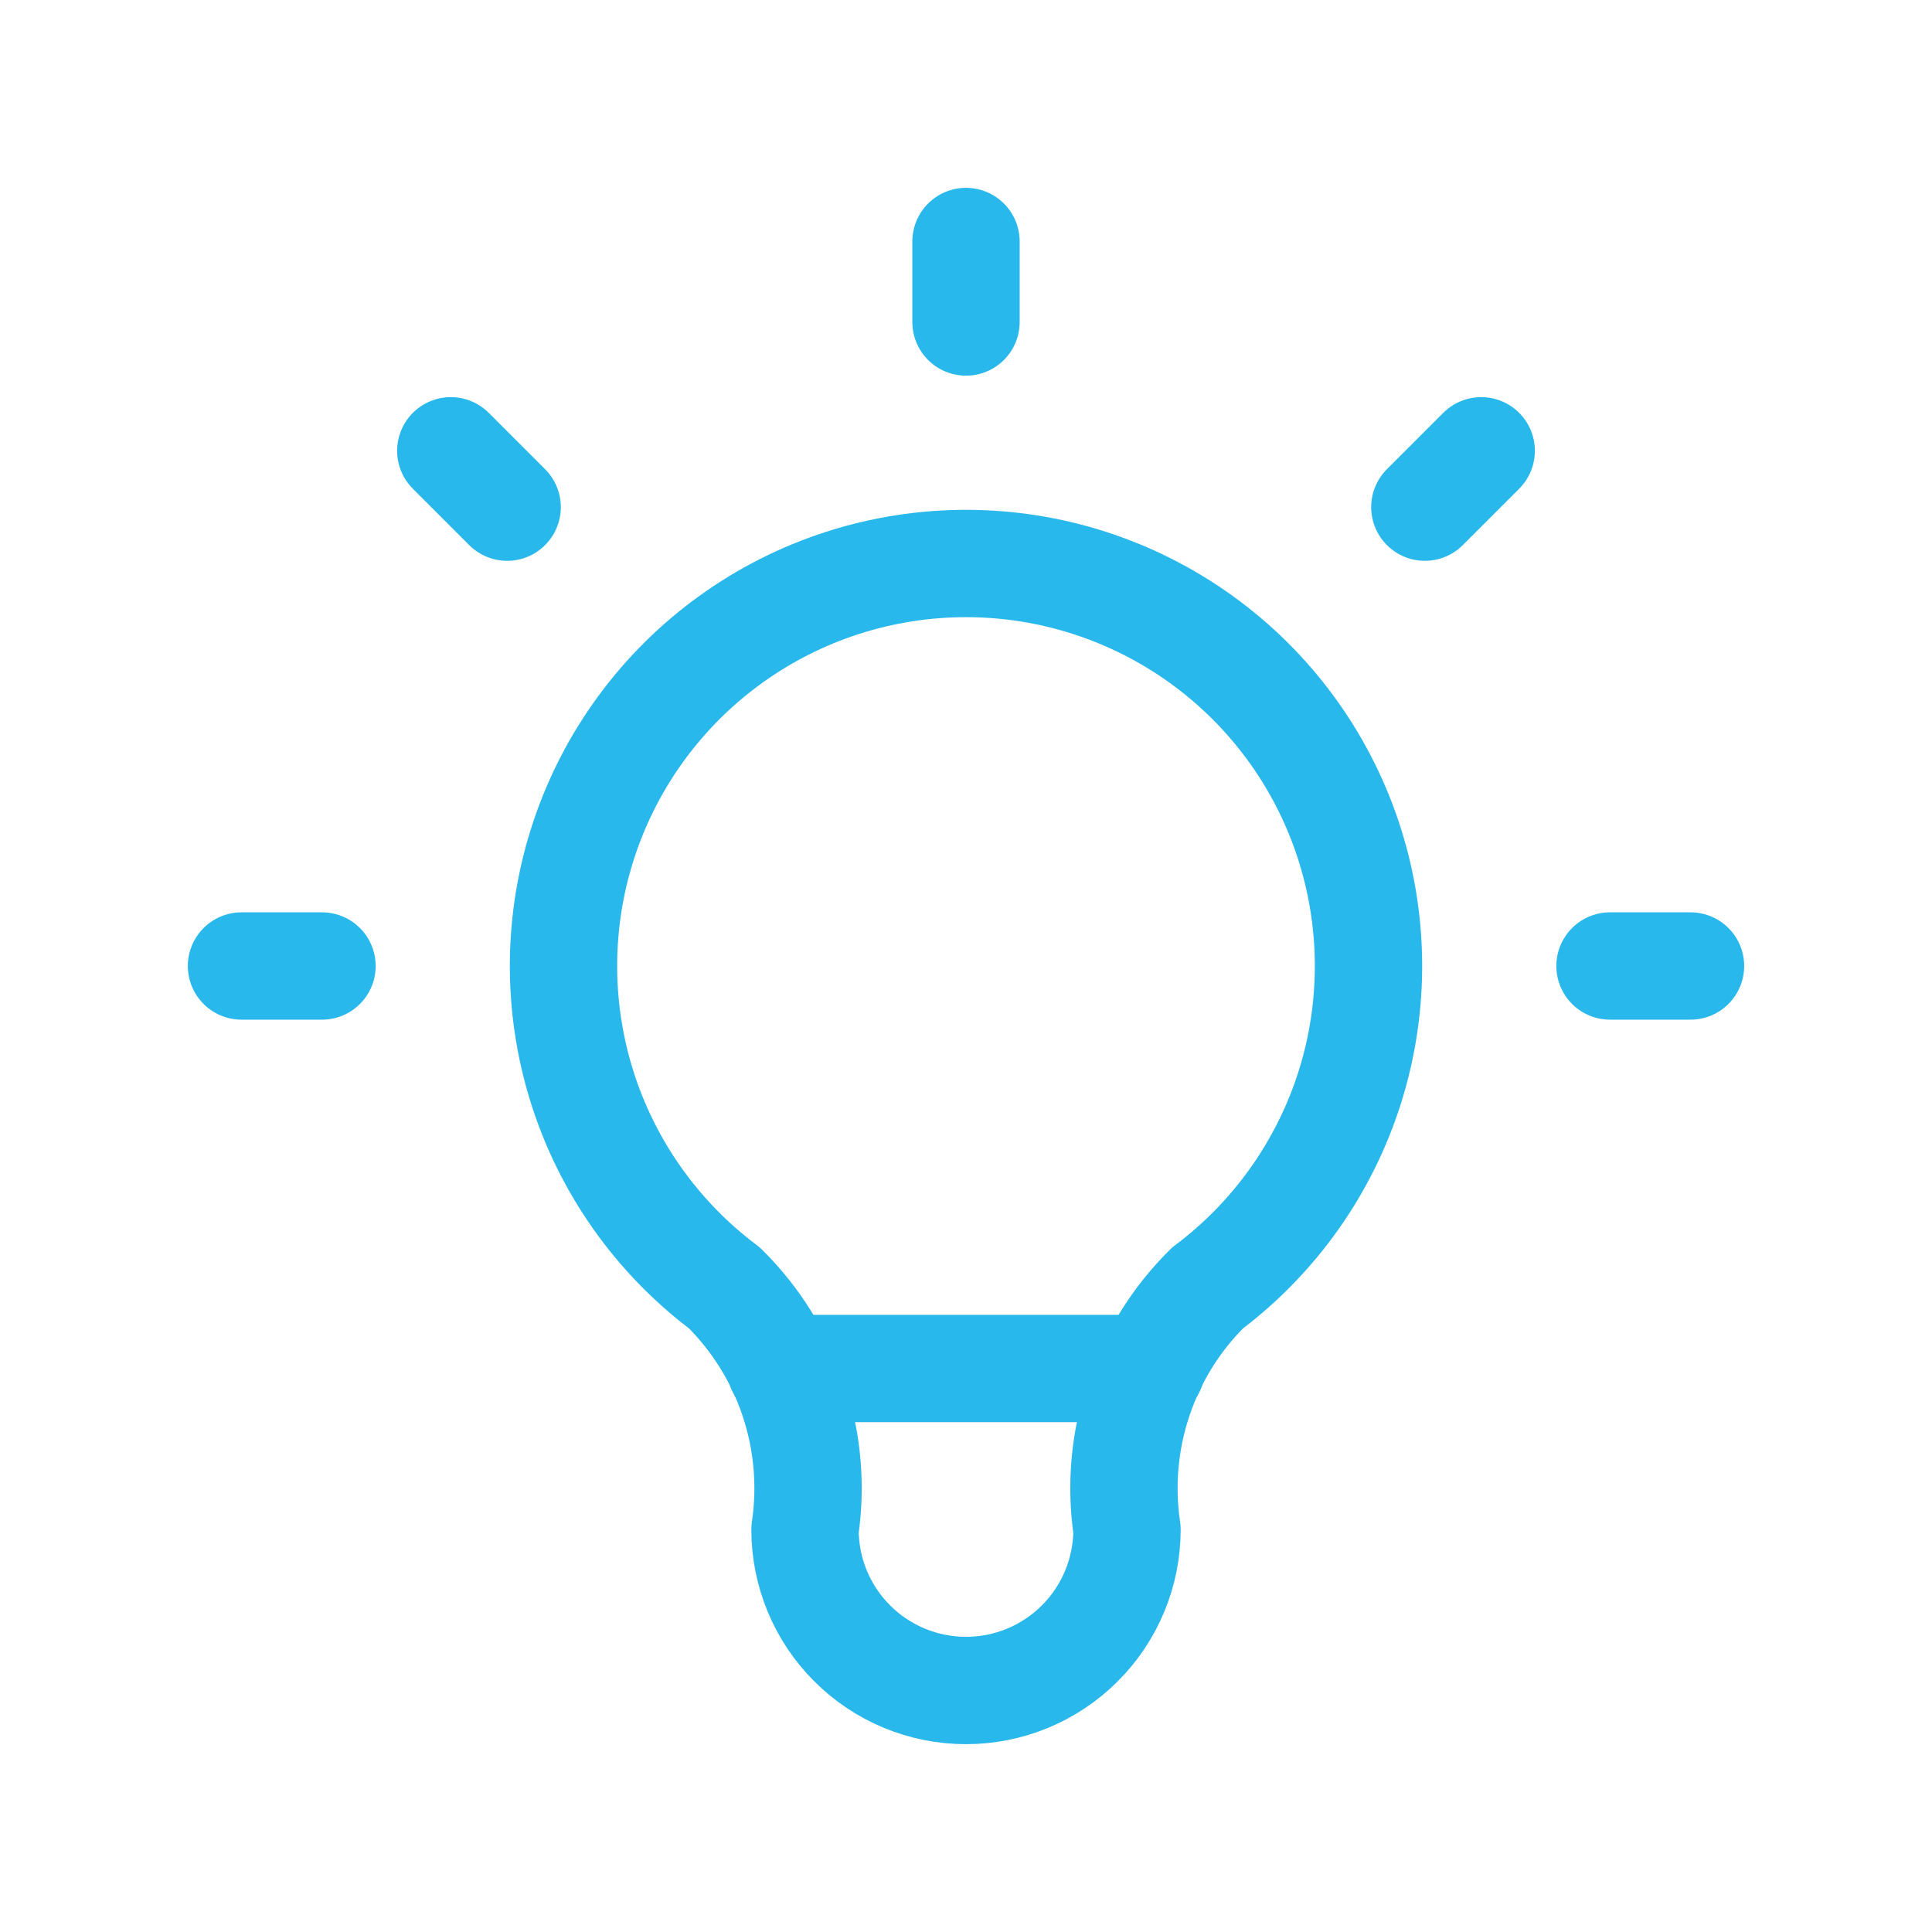 <svg width="36" height="36" viewBox="0 0 36 36" fill="none" xmlns="http://www.w3.org/2000/svg">
<g clip-path="url(#clip0_22_2736)">
<mask id="mask0_22_2736" style="mask-type:luminance" maskUnits="userSpaceOnUse" x="0" y="0" width="36" height="36">
<path d="M36 0H0V36H36V0Z" fill="white"/>
</mask>
<g mask="url(#mask0_22_2736)">
<path d="M4.5 18H6M18 4.5V6M30 18H31.5M8.4 8.4L9.45 9.45M27.6 8.4L26.55 9.45" stroke="#29B8EB" stroke-width="2" stroke-linecap="round" stroke-linejoin="round"/>
<path d="M13.5 24C12.241 23.055 11.31 21.739 10.841 20.236C10.372 18.734 10.387 17.122 10.885 15.628C11.383 14.135 12.338 12.836 13.615 11.916C14.892 10.995 16.426 10.5 18 10.5C19.574 10.5 21.108 10.995 22.385 11.916C23.662 12.836 24.617 14.135 25.115 15.628C25.613 17.122 25.628 18.734 25.159 20.236C24.689 21.739 23.759 23.055 22.5 24C21.914 24.58 21.473 25.289 21.213 26.071C20.952 26.853 20.879 27.685 21 28.5C21 29.296 20.684 30.059 20.121 30.621C19.559 31.184 18.796 31.5 18 31.5C17.204 31.5 16.441 31.184 15.879 30.621C15.316 30.059 15 29.296 15 28.5C15.121 27.685 15.048 26.853 14.787 26.071C14.527 25.289 14.086 24.58 13.5 24Z" stroke="#29B8EB" stroke-width="2" stroke-linecap="round" stroke-linejoin="round"/>
<path d="M14.551 25.5H21.451" stroke="#29B8EB" stroke-width="2" stroke-linecap="round" stroke-linejoin="round"/>
</g>
</g>
<defs>
<clipPath id="clip0_22_2736">
<rect width="36" height="36" fill="white"/>
</clipPath>
</defs>
</svg>
